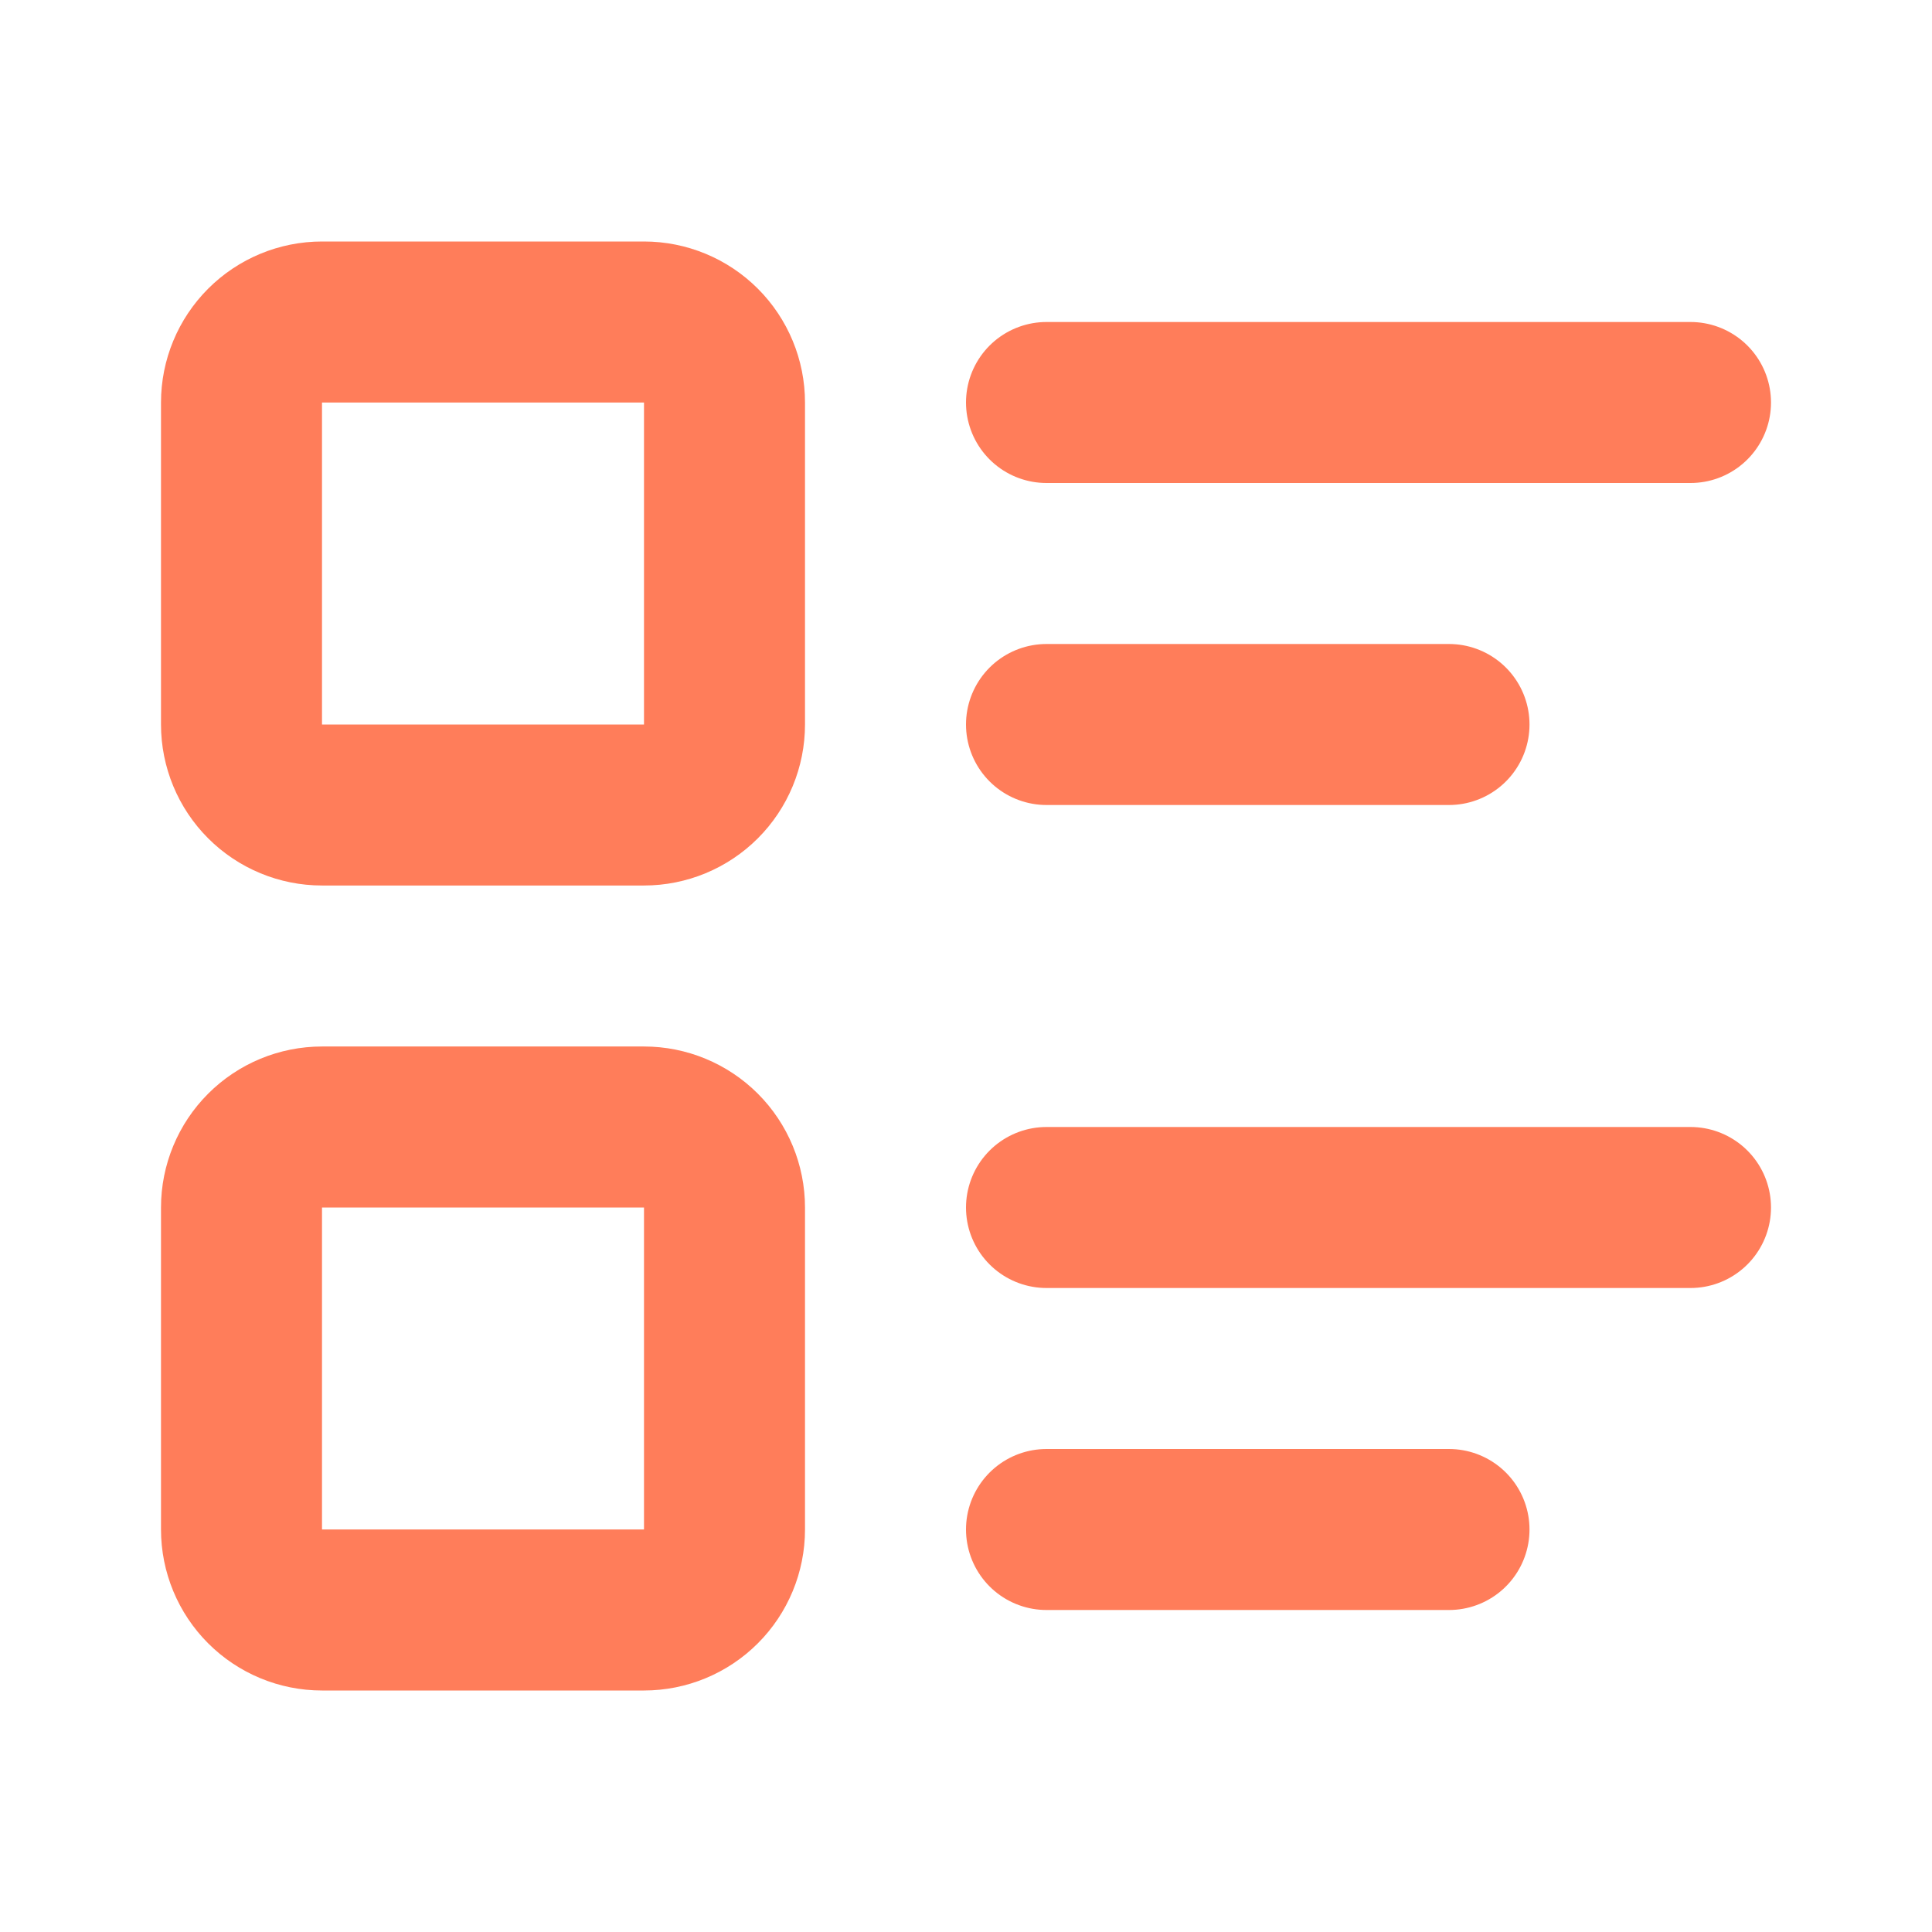<svg width="48" height="48" viewBox="0 0 48 48" fill="none" xmlns="http://www.w3.org/2000/svg">
<path d="M26 10H42M26 18H36M26 30H42M26 38H36M6 10C6 9.47 6.211 8.961 6.586 8.586C6.961 8.211 7.47 8 8 8H16C16.53 8 17.039 8.211 17.414 8.586C17.789 8.961 18 9.47 18 10V18C18 18.53 17.789 19.039 17.414 19.414C17.039 19.789 16.53 20 16 20H8C7.47 20 6.961 19.789 6.586 19.414C6.211 19.039 6 18.53 6 18V10ZM6 30C6 29.47 6.211 28.961 6.586 28.586C6.961 28.211 7.47 28 8 28H16C16.53 28 17.039 28.211 17.414 28.586C17.789 28.961 18 29.47 18 30V38C18 38.53 17.789 39.039 17.414 39.414C17.039 39.789 16.53 40 16 40H8C7.47 40 6.961 39.789 6.586 39.414C6.211 39.039 6 38.53 6 38V30Z" stroke="#FF7D5A" stroke-width="4" stroke-linecap="round" stroke-linejoin="round"/>
</svg>
